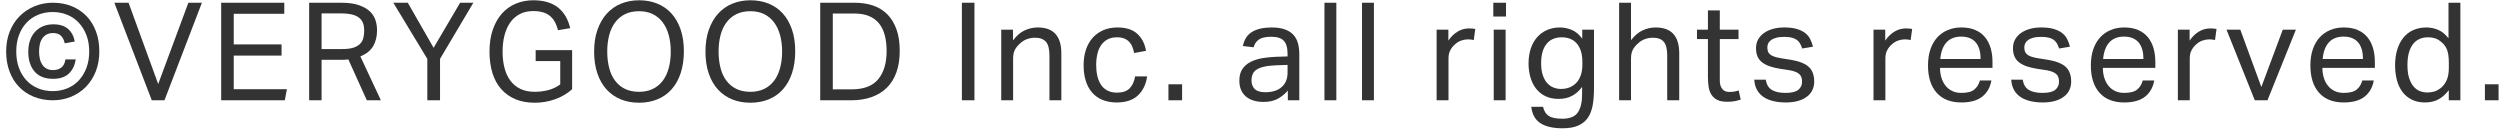 <?xml version="1.0" encoding="utf-8"?>
<!-- Generator: Adobe Illustrator 24.1.2, SVG Export Plug-In . SVG Version: 6.00 Build 0)  -->
<svg version="1.1" xmlns="http://www.w3.org/2000/svg" xmlns:xlink="http://www.w3.org/1999/xlink" x="0px" y="0px"
	 viewBox="0 0 366 19" style="enable-background:new 0 0 366 19;" xml:space="preserve">
<style type="text/css">
	.st0{fill:#333333;}
	.st1{fill:none;}
</style>
<g id="レイヤー_1">
	<g>
		<g>
			<path class="st0" d="M7.74,14.68c-1.01,0-1.94-0.17-2.78-0.51c-0.84-0.34-1.56-0.82-2.16-1.44s-1.07-1.37-1.4-2.25
				S0.9,8.62,0.9,7.54S1.08,5.48,1.43,4.6s0.84-1.63,1.46-2.25s1.35-1.1,2.18-1.44C5.9,0.57,6.79,0.4,7.74,0.4
				c1.01,0,1.94,0.17,2.77,0.51s1.55,0.82,2.15,1.44c0.6,0.62,1.06,1.37,1.39,2.25c0.33,0.88,0.49,1.86,0.49,2.94
				s-0.18,2.06-0.53,2.94s-0.84,1.63-1.45,2.25s-1.33,1.1-2.16,1.44C9.57,14.51,8.69,14.68,7.74,14.68z M7.72,13.34
				c0.77,0,1.49-0.14,2.14-0.41s1.22-0.66,1.69-1.17c0.47-0.51,0.84-1.12,1.11-1.83c0.27-0.71,0.4-1.51,0.4-2.39
				c0-0.88-0.13-1.67-0.4-2.38c-0.27-0.71-0.64-1.31-1.11-1.82c-0.47-0.51-1.04-0.9-1.69-1.17S8.49,1.76,7.72,1.76
				c-0.79,0-1.51,0.14-2.16,0.41S4.34,2.83,3.87,3.34C3.4,3.85,3.03,4.45,2.77,5.16c-0.26,0.71-0.39,1.5-0.39,2.38
				c0,0.88,0.13,1.68,0.39,2.39s0.63,1.32,1.1,1.83c0.47,0.51,1.04,0.9,1.69,1.17S6.93,13.34,7.72,13.34z M11.08,8.7
				c-0.13,0.88-0.47,1.57-1.01,2.08s-1.31,0.76-2.31,0.76c-1.19,0-2.09-0.36-2.7-1.07C4.45,9.76,4.14,8.79,4.14,7.58
				c0-0.6,0.08-1.15,0.25-1.64S4.8,5.02,5.12,4.67c0.32-0.35,0.71-0.63,1.16-0.82s0.97-0.29,1.54-0.29c0.92,0,1.64,0.23,2.15,0.68
				c0.51,0.45,0.84,1.07,0.97,1.84L9.48,6.34C9.37,5.86,9.19,5.49,8.92,5.23S8.27,4.84,7.78,4.84c-0.37,0-0.69,0.07-0.95,0.21
				C6.57,5.19,6.36,5.38,6.19,5.63C6.02,5.88,5.9,6.16,5.83,6.49C5.76,6.82,5.72,7.17,5.72,7.54c0,0.37,0.04,0.72,0.11,1.05
				C5.9,8.92,6.02,9.2,6.18,9.45c0.16,0.25,0.37,0.44,0.63,0.59c0.26,0.15,0.58,0.22,0.95,0.22c0.49,0,0.9-0.12,1.22-0.37
				C9.3,9.64,9.5,9.25,9.58,8.7H11.08z"/>
			<path class="st0" d="M16.74,0.4h2.08l4.34,11.9l4.42-11.9h1.98l-5.48,14.28h-1.86L16.74,0.4z"/>
			<path class="st0" d="M32.38,0.4h9.24v1.62h-7.4V6.5h7v1.64h-7v4.92H42l-0.3,1.62h-9.32V0.4z"/>
			<path class="st0" d="M45.26,0.4h4.68c1.07,0,1.94,0.12,2.62,0.36c0.68,0.24,1.22,0.55,1.61,0.93c0.39,0.38,0.66,0.81,0.81,1.29
				c0.15,0.48,0.22,0.97,0.22,1.46c0,0.91-0.19,1.68-0.57,2.32c-0.38,0.64-1,1.14-1.87,1.5l3,6.42H53.7L51,8.7
				c-0.17,0.03-0.36,0.04-0.56,0.05c-0.2,0.01-0.38,0.01-0.54,0.01h-2.82v5.92h-1.82V0.4z M50.12,7.18c0.64,0,1.17-0.06,1.58-0.19
				c0.41-0.13,0.74-0.31,0.98-0.54c0.24-0.23,0.41-0.52,0.5-0.85c0.09-0.33,0.14-0.71,0.14-1.12c0-0.4-0.05-0.75-0.16-1.06
				s-0.29-0.57-0.55-0.79c-0.26-0.22-0.61-0.39-1.05-0.5c-0.44-0.11-1-0.17-1.68-0.17h-2.8v5.22H50.12z"/>
			<path class="st0" d="M62.56,8.62L57.58,0.4h2.12L63.48,7l3.88-6.6h1.94l-4.88,8.22v6.06h-1.86V8.62z"/>
			<path class="st0" d="M78.42,7.34h5.34v5.72c-0.36,0.33-0.76,0.62-1.19,0.87c-0.43,0.25-0.89,0.45-1.36,0.62
				c-0.47,0.17-0.96,0.29-1.46,0.37c-0.5,0.08-0.99,0.12-1.47,0.12c-1.05,0-1.99-0.17-2.81-0.51s-1.51-0.83-2.08-1.47
				s-1-1.42-1.29-2.35c-0.29-0.93-0.44-1.98-0.44-3.15c0-1.2,0.16-2.27,0.48-3.2C72.46,3.43,72.9,2.64,73.47,2
				c0.57-0.64,1.24-1.13,2.03-1.46c0.79-0.33,1.65-0.5,2.58-0.5c0.8,0,1.51,0.1,2.12,0.29c0.61,0.19,1.14,0.47,1.57,0.83
				c0.43,0.36,0.79,0.79,1.07,1.29s0.49,1.06,0.64,1.67l-1.78,0.3c-0.11-0.41-0.25-0.79-0.43-1.14c-0.18-0.35-0.41-0.64-0.69-0.89
				c-0.28-0.25-0.62-0.44-1.03-0.57c-0.41-0.13-0.9-0.2-1.47-0.2c-0.75,0-1.4,0.14-1.96,0.43c-0.56,0.29-1.03,0.69-1.4,1.21
				c-0.37,0.52-0.66,1.14-0.85,1.87c-0.19,0.73-0.29,1.53-0.29,2.41c0,0.88,0.09,1.68,0.28,2.41c0.19,0.73,0.48,1.35,0.87,1.87
				c0.39,0.52,0.88,0.92,1.47,1.2c0.59,0.28,1.28,0.42,2.08,0.42c0.72,0,1.4-0.09,2.03-0.26c0.63-0.17,1.2-0.45,1.71-0.82V8.94h-3.6
				V7.34z"/>
			<path class="st0" d="M93.56,15.04c-0.97,0-1.86-0.16-2.67-0.49c-0.81-0.33-1.5-0.81-2.08-1.44c-0.58-0.63-1.03-1.42-1.35-2.35
				c-0.32-0.93-0.48-2-0.48-3.2s0.16-2.27,0.49-3.2c0.33-0.93,0.78-1.72,1.36-2.36c0.58-0.64,1.27-1.13,2.08-1.46
				c0.81-0.33,1.69-0.5,2.65-0.5c0.97,0,1.86,0.16,2.67,0.49c0.81,0.33,1.5,0.81,2.07,1.44c0.57,0.63,1.02,1.41,1.34,2.34
				s0.48,1.99,0.48,3.19c0,1.2-0.16,2.27-0.47,3.21c-0.31,0.94-0.76,1.73-1.33,2.37c-0.57,0.64-1.26,1.13-2.07,1.46
				C95.44,14.87,94.54,15.04,93.56,15.04z M93.56,13.44c0.76,0,1.43-0.14,2.01-0.42s1.06-0.68,1.45-1.19
				c0.39-0.51,0.68-1.13,0.88-1.86s0.3-1.54,0.3-2.43c0-0.88-0.1-1.68-0.3-2.41s-0.5-1.35-0.89-1.87c-0.39-0.52-0.88-0.92-1.45-1.2
				s-1.24-0.42-2-0.42c-0.77,0-1.45,0.14-2.03,0.42s-1.07,0.68-1.46,1.2c-0.39,0.52-0.69,1.14-0.88,1.87S88.9,6.66,88.9,7.54
				c0,0.89,0.1,1.7,0.29,2.43s0.48,1.35,0.87,1.86c0.39,0.51,0.87,0.91,1.45,1.19S92.77,13.44,93.56,13.44z"/>
			<path class="st0" d="M109.86,15.04c-0.97,0-1.86-0.16-2.67-0.49c-0.81-0.33-1.5-0.81-2.08-1.44c-0.58-0.63-1.03-1.42-1.35-2.35
				c-0.32-0.93-0.48-2-0.48-3.2s0.16-2.27,0.49-3.2c0.33-0.93,0.78-1.72,1.36-2.36c0.58-0.64,1.27-1.13,2.08-1.46
				c0.81-0.33,1.69-0.5,2.65-0.5c0.97,0,1.86,0.16,2.67,0.49c0.81,0.33,1.5,0.81,2.07,1.44c0.57,0.63,1.02,1.41,1.34,2.34
				s0.48,1.99,0.48,3.19c0,1.2-0.16,2.27-0.47,3.21c-0.31,0.94-0.76,1.73-1.33,2.37c-0.57,0.64-1.26,1.13-2.07,1.46
				C111.74,14.87,110.84,15.04,109.86,15.04z M109.86,13.44c0.76,0,1.43-0.14,2.01-0.42s1.06-0.68,1.45-1.19
				c0.39-0.51,0.68-1.13,0.88-1.86s0.3-1.54,0.3-2.43c0-0.88-0.1-1.68-0.3-2.41s-0.5-1.35-0.89-1.87c-0.39-0.52-0.88-0.92-1.45-1.2
				s-1.24-0.42-2-0.42c-0.77,0-1.45,0.14-2.03,0.42s-1.07,0.68-1.46,1.2c-0.39,0.52-0.69,1.14-0.88,1.87s-0.29,1.53-0.29,2.41
				c0,0.89,0.1,1.7,0.29,2.43s0.48,1.35,0.87,1.86c0.39,0.51,0.87,0.91,1.45,1.19S109.07,13.44,109.86,13.44z"/>
			<path class="st0" d="M120.08,0.4h5c1.04,0,1.97,0.14,2.79,0.43c0.82,0.29,1.51,0.72,2.08,1.31s1,1.32,1.31,2.2
				c0.31,0.88,0.46,1.91,0.46,3.1c0,1.2-0.16,2.25-0.49,3.16c-0.33,0.91-0.8,1.66-1.41,2.26s-1.36,1.05-2.24,1.36
				s-1.87,0.46-2.96,0.46h-4.54V0.4z M124.7,13.08c1.77,0,3.07-0.5,3.88-1.49s1.22-2.36,1.22-4.11c0-0.87-0.09-1.64-0.27-2.32
				c-0.18-0.68-0.46-1.26-0.84-1.73s-0.87-0.83-1.47-1.08c-0.6-0.25-1.31-0.37-2.14-0.37h-3.16v11.1H124.7z"/>
			<path class="st0" d="M140.82,0.4h1.84v14.28h-1.84V0.4z"/>
			<path class="st0" d="M146.58,4.34h1.72v1.58c0.51-0.68,1.07-1.17,1.68-1.46c0.61-0.29,1.26-0.44,1.94-0.44
				c1.17,0,2.04,0.32,2.61,0.96c0.57,0.64,0.85,1.58,0.85,2.82v6.88h-1.74V8.14c0-0.96-0.17-1.64-0.52-2.03
				c-0.35-0.39-0.88-0.59-1.6-0.59c-0.39,0-0.77,0.07-1.15,0.2c-0.38,0.13-0.72,0.35-1.03,0.64c-0.33,0.29-0.59,0.6-0.76,0.93
				c-0.17,0.33-0.26,0.75-0.26,1.27v6.12h-1.74V4.34z"/>
			<path class="st0" d="M167.94,11.18c-0.17,1.19-0.63,2.12-1.36,2.8s-1.77,1.02-3.1,1.02c-0.79,0-1.48-0.13-2.09-0.38
				c-0.61-0.25-1.11-0.62-1.52-1.09c-0.41-0.47-0.71-1.05-0.92-1.72c-0.21-0.67-0.31-1.43-0.31-2.27c0-0.83,0.11-1.58,0.34-2.26
				s0.55-1.26,0.98-1.74c0.43-0.48,0.95-0.85,1.56-1.12s1.31-0.4,2.08-0.4c1.24,0,2.2,0.3,2.88,0.91c0.68,0.61,1.11,1.44,1.3,2.51
				l-1.74,0.32c-0.07-0.33-0.16-0.64-0.27-0.92c-0.11-0.28-0.27-0.52-0.47-0.73c-0.2-0.21-0.44-0.37-0.73-0.48
				c-0.29-0.11-0.63-0.17-1.03-0.17c-0.55,0-1.01,0.1-1.4,0.31s-0.7,0.49-0.95,0.86c-0.25,0.37-0.43,0.8-0.54,1.29
				s-0.17,1.02-0.17,1.58c0,0.56,0.05,1.09,0.16,1.58c0.11,0.49,0.28,0.92,0.52,1.29c0.24,0.37,0.55,0.66,0.94,0.87
				c0.39,0.21,0.86,0.32,1.42,0.32c0.84,0,1.46-0.21,1.87-0.64c0.41-0.43,0.67-1.01,0.79-1.74H167.94z"/>
			<path class="st0" d="M171.06,12.34h2v2.34h-2V12.34z"/>
			<path class="st0" d="M188.54,13.26c-0.37,0.45-0.85,0.84-1.42,1.17c-0.57,0.33-1.29,0.49-2.14,0.49c-0.52,0-1-0.06-1.43-0.19
				c-0.43-0.13-0.81-0.32-1.12-0.58c-0.31-0.26-0.56-0.58-0.73-0.97c-0.17-0.39-0.26-0.84-0.26-1.36c0-0.71,0.15-1.28,0.45-1.72
				c0.3-0.44,0.7-0.79,1.2-1.04s1.06-0.43,1.69-0.54s1.27-0.17,1.94-0.2l1.78-0.06v-0.4c0-0.88-0.19-1.51-0.56-1.9
				c-0.37-0.39-0.98-0.58-1.82-0.58c-0.83,0-1.43,0.14-1.82,0.41c-0.39,0.27-0.64,0.65-0.76,1.13l-1.58-0.18
				c0.19-0.95,0.63-1.64,1.34-2.07c0.71-0.43,1.67-0.65,2.88-0.65c0.75,0,1.38,0.09,1.89,0.27c0.51,0.18,0.93,0.44,1.25,0.77
				c0.32,0.33,0.55,0.75,0.69,1.24c0.14,0.49,0.21,1.05,0.21,1.66v6.72h-1.68V13.26z M188.5,9.5l-1.66,0.06
				c-0.71,0.03-1.29,0.09-1.76,0.2s-0.84,0.25-1.11,0.43c-0.27,0.18-0.47,0.4-0.58,0.67s-0.17,0.57-0.17,0.92
				c0,0.52,0.16,0.94,0.47,1.25c0.31,0.31,0.83,0.47,1.55,0.47c1.03,0,1.83-0.25,2.4-0.76s0.86-1.2,0.86-2.08V9.5z"/>
			<path class="st0" d="M193.9,0.4h1.74v14.28h-1.74V0.4z"/>
			<path class="st0" d="M199.4,0.4h1.74v14.28h-1.74V0.4z"/>
			<path class="st0" d="M210.32,4.34h1.72v1.6c0.39-0.57,0.84-1.01,1.36-1.32c0.52-0.31,1.07-0.46,1.66-0.46
				c0.36,0,0.67,0.03,0.92,0.08l-0.22,1.62c-0.13-0.03-0.27-0.05-0.4-0.07c-0.13-0.02-0.28-0.03-0.44-0.03
				c-0.32,0-0.65,0.06-0.98,0.17c-0.33,0.11-0.65,0.3-0.94,0.57c-0.29,0.25-0.52,0.55-0.69,0.88c-0.17,0.33-0.25,0.72-0.25,1.16
				v6.14h-1.74V4.34z"/>
			<path class="st0" d="M218.62,0.4h1.86v2.02h-1.86V0.4z M218.68,4.34h1.74v10.34h-1.74V4.34z"/>
			<path class="st0" d="M225.9,15.64c0.15,0.63,0.43,1.07,0.85,1.34s1.08,0.4,1.97,0.4c1.09,0,1.85-0.3,2.27-0.91
				c0.42-0.61,0.63-1.49,0.63-2.65v-1.1c-0.4,0.56-0.88,0.99-1.45,1.3s-1.23,0.46-1.99,0.46c-0.75,0-1.4-0.14-1.95-0.41
				c-0.55-0.27-1.01-0.65-1.37-1.12c-0.36-0.47-0.63-1.02-0.81-1.65c-0.18-0.63-0.27-1.3-0.27-2.02c0-0.79,0.11-1.5,0.32-2.15
				c0.21-0.65,0.52-1.2,0.92-1.66c0.4-0.46,0.88-0.82,1.45-1.07c0.57-0.25,1.2-0.38,1.91-0.38c0.57,0,1.14,0.12,1.71,0.35
				c0.57,0.23,1.08,0.66,1.55,1.29V4.34h1.72V13c0,0.89-0.06,1.7-0.19,2.41c-0.13,0.71-0.36,1.32-0.7,1.82s-0.81,0.88-1.41,1.15
				c-0.6,0.27-1.37,0.4-2.32,0.4c-1.36,0-2.43-0.24-3.2-0.73c-0.77-0.49-1.23-1.29-1.36-2.41H225.9z M231.66,9.12
				c0-0.68-0.08-1.25-0.24-1.71s-0.38-0.84-0.66-1.13c-0.28-0.29-0.6-0.5-0.97-0.63c-0.37-0.13-0.75-0.19-1.15-0.19
				c-0.43,0-0.82,0.07-1.19,0.21c-0.37,0.14-0.69,0.36-0.96,0.67c-0.27,0.31-0.49,0.7-0.64,1.18c-0.15,0.48-0.23,1.06-0.23,1.74
				c0,0.69,0.08,1.28,0.25,1.76c0.17,0.48,0.38,0.87,0.65,1.16c0.27,0.29,0.58,0.51,0.93,0.64c0.35,0.13,0.71,0.2,1.07,0.2
				c0.45,0,0.87-0.07,1.25-0.22c0.38-0.15,0.71-0.37,0.99-0.66c0.28-0.29,0.5-0.66,0.66-1.11c0.16-0.45,0.24-0.97,0.24-1.57V9.12z"
				/>
			<path class="st0" d="M237.04,0.4h1.74v5.48c0.51-0.65,1.06-1.13,1.67-1.42c0.61-0.29,1.25-0.44,1.93-0.44
				c1.17,0,2.04,0.32,2.61,0.96c0.57,0.64,0.85,1.58,0.85,2.82v6.88h-1.76V8.14c0-0.96-0.17-1.64-0.51-2.03
				c-0.34-0.39-0.87-0.59-1.59-0.59c-0.39,0-0.77,0.07-1.15,0.2c-0.38,0.13-0.72,0.35-1.03,0.64c-0.33,0.29-0.59,0.6-0.76,0.93
				c-0.17,0.33-0.26,0.75-0.26,1.27v6.12h-1.74V0.4z"/>
			<path class="st0" d="M250.04,5.72h-1.6V4.34h1.6V1.52h1.74v2.82h2.74v1.38h-2.74v6.06c0,0.51,0.11,0.91,0.34,1.22
				c0.23,0.31,0.57,0.46,1.04,0.46c0.29,0,0.55-0.02,0.77-0.06s0.42-0.09,0.61-0.16l0.3,1.34c-0.27,0.09-0.56,0.17-0.87,0.23
				c-0.31,0.06-0.68,0.09-1.11,0.09c-0.59,0-1.06-0.09-1.42-0.26c-0.36-0.17-0.65-0.42-0.86-0.74c-0.21-0.32-0.36-0.7-0.43-1.14
				c-0.07-0.44-0.11-0.92-0.11-1.44V5.72z"/>
			<path class="st0" d="M258.5,11.66c0.12,0.72,0.42,1.22,0.91,1.51c0.49,0.29,1.15,0.43,1.99,0.43c0.88,0,1.5-0.15,1.87-0.45
				c0.37-0.3,0.55-0.7,0.55-1.19c0-0.2-0.02-0.39-0.07-0.57c-0.05-0.18-0.14-0.34-0.27-0.48c-0.13-0.14-0.32-0.26-0.56-0.37
				c-0.24-0.11-0.55-0.19-0.94-0.26l-1.32-0.2c-0.59-0.09-1.1-0.21-1.54-0.36c-0.44-0.15-0.81-0.34-1.12-0.57s-0.54-0.52-0.69-0.86
				c-0.15-0.34-0.23-0.75-0.23-1.23c0-0.48,0.1-0.91,0.31-1.28c0.21-0.37,0.49-0.69,0.86-0.95c0.37-0.26,0.8-0.46,1.3-0.6
				s1.04-0.21,1.63-0.21c0.75,0,1.37,0.07,1.87,0.22c0.5,0.15,0.91,0.35,1.23,0.6c0.32,0.25,0.57,0.55,0.74,0.9
				c0.17,0.35,0.31,0.71,0.4,1.1l-1.58,0.26c-0.09-0.28-0.2-0.53-0.32-0.74c-0.12-0.21-0.28-0.39-0.48-0.53
				c-0.2-0.14-0.44-0.25-0.73-0.32c-0.29-0.07-0.64-0.11-1.07-0.11c-0.48,0-0.88,0.04-1.2,0.13c-0.32,0.09-0.58,0.2-0.77,0.35
				c-0.19,0.15-0.33,0.31-0.41,0.49c-0.08,0.18-0.12,0.37-0.12,0.57c0,0.21,0.03,0.4,0.08,0.57c0.05,0.17,0.15,0.31,0.3,0.44
				c0.15,0.13,0.35,0.24,0.6,0.33c0.25,0.09,0.58,0.17,0.98,0.24l1.5,0.24c1.21,0.2,2.08,0.55,2.61,1.04
				c0.53,0.49,0.79,1.21,0.79,2.16c0,0.44-0.09,0.84-0.26,1.21c-0.17,0.37-0.43,0.69-0.78,0.96s-0.78,0.49-1.3,0.64
				c-0.52,0.15-1.13,0.23-1.82,0.23c-0.63,0-1.21-0.06-1.75-0.18s-1.02-0.31-1.43-0.57c-0.41-0.26-0.75-0.6-1-1.03
				c-0.25-0.43-0.4-0.95-0.44-1.56H258.5z"/>
			<path class="st0" d="M274.28,4.34H276v1.6c0.39-0.57,0.84-1.01,1.36-1.32c0.52-0.31,1.07-0.46,1.66-0.46
				c0.36,0,0.67,0.03,0.92,0.08l-0.22,1.62c-0.13-0.03-0.27-0.05-0.4-0.07c-0.13-0.02-0.28-0.03-0.44-0.03
				c-0.32,0-0.65,0.06-0.98,0.17c-0.33,0.11-0.65,0.3-0.94,0.57c-0.29,0.25-0.52,0.55-0.69,0.88c-0.17,0.33-0.25,0.72-0.25,1.16
				v6.14h-1.74V4.34z"/>
			<path class="st0" d="M291.54,11.78c-0.17,1-0.62,1.79-1.33,2.36c-0.71,0.57-1.74,0.86-3.07,0.86c-1.57,0-2.78-0.48-3.62-1.43
				c-0.84-0.95-1.26-2.28-1.26-3.99c0-0.89,0.12-1.69,0.36-2.38s0.58-1.27,1.01-1.74c0.43-0.47,0.95-0.82,1.55-1.07
				c0.6-0.25,1.25-0.37,1.96-0.37c0.8,0,1.49,0.13,2.06,0.38c0.57,0.25,1.04,0.6,1.41,1.05c0.37,0.45,0.64,0.98,0.82,1.59
				c0.18,0.61,0.27,1.29,0.27,2.02v0.88h-7.68c0,0.52,0.07,1,0.21,1.45c0.14,0.45,0.34,0.83,0.6,1.16c0.26,0.33,0.58,0.58,0.97,0.77
				s0.83,0.28,1.34,0.28c0.87,0,1.5-0.16,1.9-0.49c0.4-0.33,0.67-0.77,0.82-1.33H291.54z M289.96,8.64c0-0.49-0.05-0.94-0.16-1.34
				c-0.11-0.4-0.27-0.74-0.5-1.03s-0.52-0.51-0.88-0.67s-0.79-0.24-1.3-0.24c-0.92,0-1.64,0.28-2.15,0.84
				c-0.51,0.56-0.82,1.37-0.91,2.44H289.96z"/>
			<path class="st0" d="M296.12,11.66c0.12,0.72,0.42,1.22,0.91,1.51c0.49,0.29,1.15,0.43,1.99,0.43c0.88,0,1.5-0.15,1.87-0.45
				c0.37-0.3,0.55-0.7,0.55-1.19c0-0.2-0.02-0.39-0.07-0.57c-0.05-0.18-0.14-0.34-0.27-0.48c-0.13-0.14-0.32-0.26-0.56-0.37
				c-0.24-0.11-0.55-0.19-0.94-0.26l-1.32-0.2c-0.59-0.09-1.1-0.21-1.54-0.36c-0.44-0.15-0.81-0.34-1.12-0.57s-0.54-0.52-0.69-0.86
				c-0.15-0.34-0.23-0.75-0.23-1.23c0-0.48,0.1-0.91,0.31-1.28c0.21-0.37,0.49-0.69,0.86-0.95c0.37-0.26,0.8-0.46,1.3-0.6
				s1.04-0.21,1.63-0.21c0.75,0,1.37,0.07,1.87,0.22c0.5,0.15,0.91,0.35,1.23,0.6c0.32,0.25,0.57,0.55,0.74,0.9
				c0.17,0.35,0.31,0.71,0.4,1.1l-1.58,0.26c-0.09-0.28-0.2-0.53-0.32-0.74c-0.12-0.21-0.28-0.39-0.48-0.53
				c-0.2-0.14-0.44-0.25-0.73-0.32s-0.64-0.11-1.07-0.11c-0.48,0-0.88,0.04-1.2,0.13c-0.32,0.09-0.58,0.2-0.77,0.35
				c-0.19,0.15-0.33,0.31-0.41,0.49c-0.08,0.18-0.12,0.37-0.12,0.57c0,0.21,0.03,0.4,0.08,0.57c0.05,0.17,0.15,0.31,0.3,0.44
				c0.15,0.13,0.35,0.24,0.6,0.33c0.25,0.09,0.58,0.17,0.98,0.24l1.5,0.24c1.21,0.2,2.08,0.55,2.61,1.04s0.79,1.21,0.79,2.16
				c0,0.44-0.09,0.84-0.26,1.21c-0.17,0.37-0.43,0.69-0.78,0.96s-0.78,0.49-1.3,0.64c-0.52,0.15-1.13,0.23-1.82,0.23
				c-0.63,0-1.21-0.06-1.75-0.18s-1.02-0.31-1.43-0.57c-0.41-0.26-0.75-0.6-1-1.03s-0.4-0.95-0.44-1.56H296.12z"/>
			<path class="st0" d="M315.38,11.78c-0.17,1-0.62,1.79-1.33,2.36c-0.71,0.57-1.74,0.86-3.07,0.86c-1.57,0-2.78-0.48-3.62-1.43
				c-0.84-0.95-1.26-2.28-1.26-3.99c0-0.89,0.12-1.69,0.36-2.38s0.58-1.27,1.01-1.74c0.43-0.47,0.95-0.82,1.55-1.07
				c0.6-0.25,1.25-0.37,1.96-0.37c0.8,0,1.49,0.13,2.06,0.38c0.57,0.25,1.04,0.6,1.41,1.05c0.37,0.45,0.64,0.98,0.82,1.59
				c0.18,0.61,0.27,1.29,0.27,2.02v0.88h-7.68c0,0.52,0.07,1,0.21,1.45c0.14,0.45,0.34,0.83,0.6,1.16c0.26,0.33,0.58,0.58,0.97,0.77
				s0.83,0.28,1.34,0.28c0.87,0,1.5-0.16,1.9-0.49c0.4-0.33,0.67-0.77,0.82-1.33H315.38z M313.8,8.64c0-0.49-0.05-0.94-0.16-1.34
				c-0.11-0.4-0.27-0.74-0.5-1.03s-0.52-0.51-0.88-0.67s-0.79-0.24-1.3-0.24c-0.92,0-1.64,0.28-2.15,0.84
				c-0.51,0.56-0.82,1.37-0.91,2.44H313.8z"/>
			<path class="st0" d="M318.84,4.34h1.72v1.6c0.39-0.57,0.84-1.01,1.36-1.32c0.52-0.31,1.07-0.46,1.66-0.46
				c0.36,0,0.67,0.03,0.92,0.08l-0.22,1.62c-0.13-0.03-0.27-0.05-0.4-0.07c-0.13-0.02-0.28-0.03-0.44-0.03
				c-0.32,0-0.65,0.06-0.98,0.17c-0.33,0.11-0.65,0.3-0.94,0.57c-0.29,0.25-0.52,0.55-0.69,0.88c-0.17,0.33-0.25,0.72-0.25,1.16
				v6.14h-1.74V4.34z"/>
			<path class="st0" d="M325.96,4.34h2.02l3.08,8.4l3.14-8.4h1.92l-4.16,10.34h-1.86L325.96,4.34z"/>
			<path class="st0" d="M347.52,11.78c-0.17,1-0.62,1.79-1.33,2.36c-0.71,0.57-1.74,0.86-3.07,0.86c-1.57,0-2.78-0.48-3.62-1.43
				s-1.26-2.28-1.26-3.99c0-0.89,0.12-1.69,0.36-2.38s0.58-1.27,1.01-1.74c0.43-0.47,0.95-0.82,1.55-1.07s1.25-0.37,1.96-0.37
				c0.8,0,1.49,0.13,2.06,0.38c0.57,0.25,1.04,0.6,1.41,1.05c0.37,0.45,0.64,0.98,0.82,1.59c0.18,0.61,0.27,1.29,0.27,2.02v0.88H340
				c0,0.52,0.07,1,0.21,1.45c0.14,0.45,0.34,0.83,0.6,1.16c0.26,0.33,0.58,0.58,0.97,0.77s0.83,0.28,1.34,0.28
				c0.87,0,1.5-0.16,1.9-0.49c0.4-0.33,0.67-0.77,0.82-1.33H347.52z M345.94,8.64c0-0.49-0.05-0.94-0.16-1.34
				c-0.11-0.4-0.27-0.74-0.5-1.03s-0.52-0.51-0.88-0.67c-0.36-0.16-0.79-0.24-1.3-0.24c-0.92,0-1.64,0.28-2.15,0.84
				c-0.51,0.56-0.82,1.37-0.91,2.44H345.94z"/>
			<path class="st0" d="M358.5,13.2c-0.43,0.57-0.92,1.02-1.48,1.33c-0.56,0.31-1.22,0.47-1.98,0.47c-0.76,0-1.42-0.14-1.97-0.42
				c-0.55-0.28-1.01-0.66-1.37-1.15c-0.36-0.49-0.63-1.06-0.8-1.73c-0.17-0.67-0.26-1.38-0.26-2.14c0-0.85,0.11-1.62,0.32-2.31
				c0.21-0.69,0.52-1.27,0.91-1.75c0.39-0.48,0.87-0.85,1.44-1.1c0.57-0.25,1.21-0.38,1.93-0.38c0.55,0,1.1,0.11,1.66,0.33
				c0.56,0.22,1.08,0.64,1.56,1.25V0.4h1.74v14.28h-1.7V13.2z M358.51,9.2c0-0.83-0.09-1.47-0.27-1.93
				c-0.18-0.46-0.48-0.85-0.89-1.17c-0.29-0.24-0.59-0.41-0.89-0.5s-0.63-0.14-0.99-0.14c-0.43,0-0.82,0.07-1.19,0.22
				c-0.37,0.15-0.69,0.38-0.96,0.71c-0.27,0.33-0.49,0.75-0.64,1.26c-0.15,0.51-0.23,1.14-0.23,1.87c0,0.76,0.08,1.4,0.25,1.92
				c0.17,0.52,0.39,0.93,0.66,1.24c0.27,0.31,0.58,0.53,0.92,0.66c0.34,0.13,0.69,0.2,1.05,0.2c0.39,0,0.73-0.05,1.04-0.14
				c0.31-0.09,0.61-0.25,0.92-0.48c0.4-0.32,0.7-0.72,0.91-1.2c0.21-0.48,0.31-1.09,0.31-1.82V9.2z"/>
			<path class="st0" d="M363.79,12.34h2v2.34h-2V12.34z"/>
		</g>
	</g>
	<rect id="_x3C_スライス_x3E_" class="st1" width="366" height="19"/>
</g>
<g id="レイヤー_2">
</g>
</svg>
